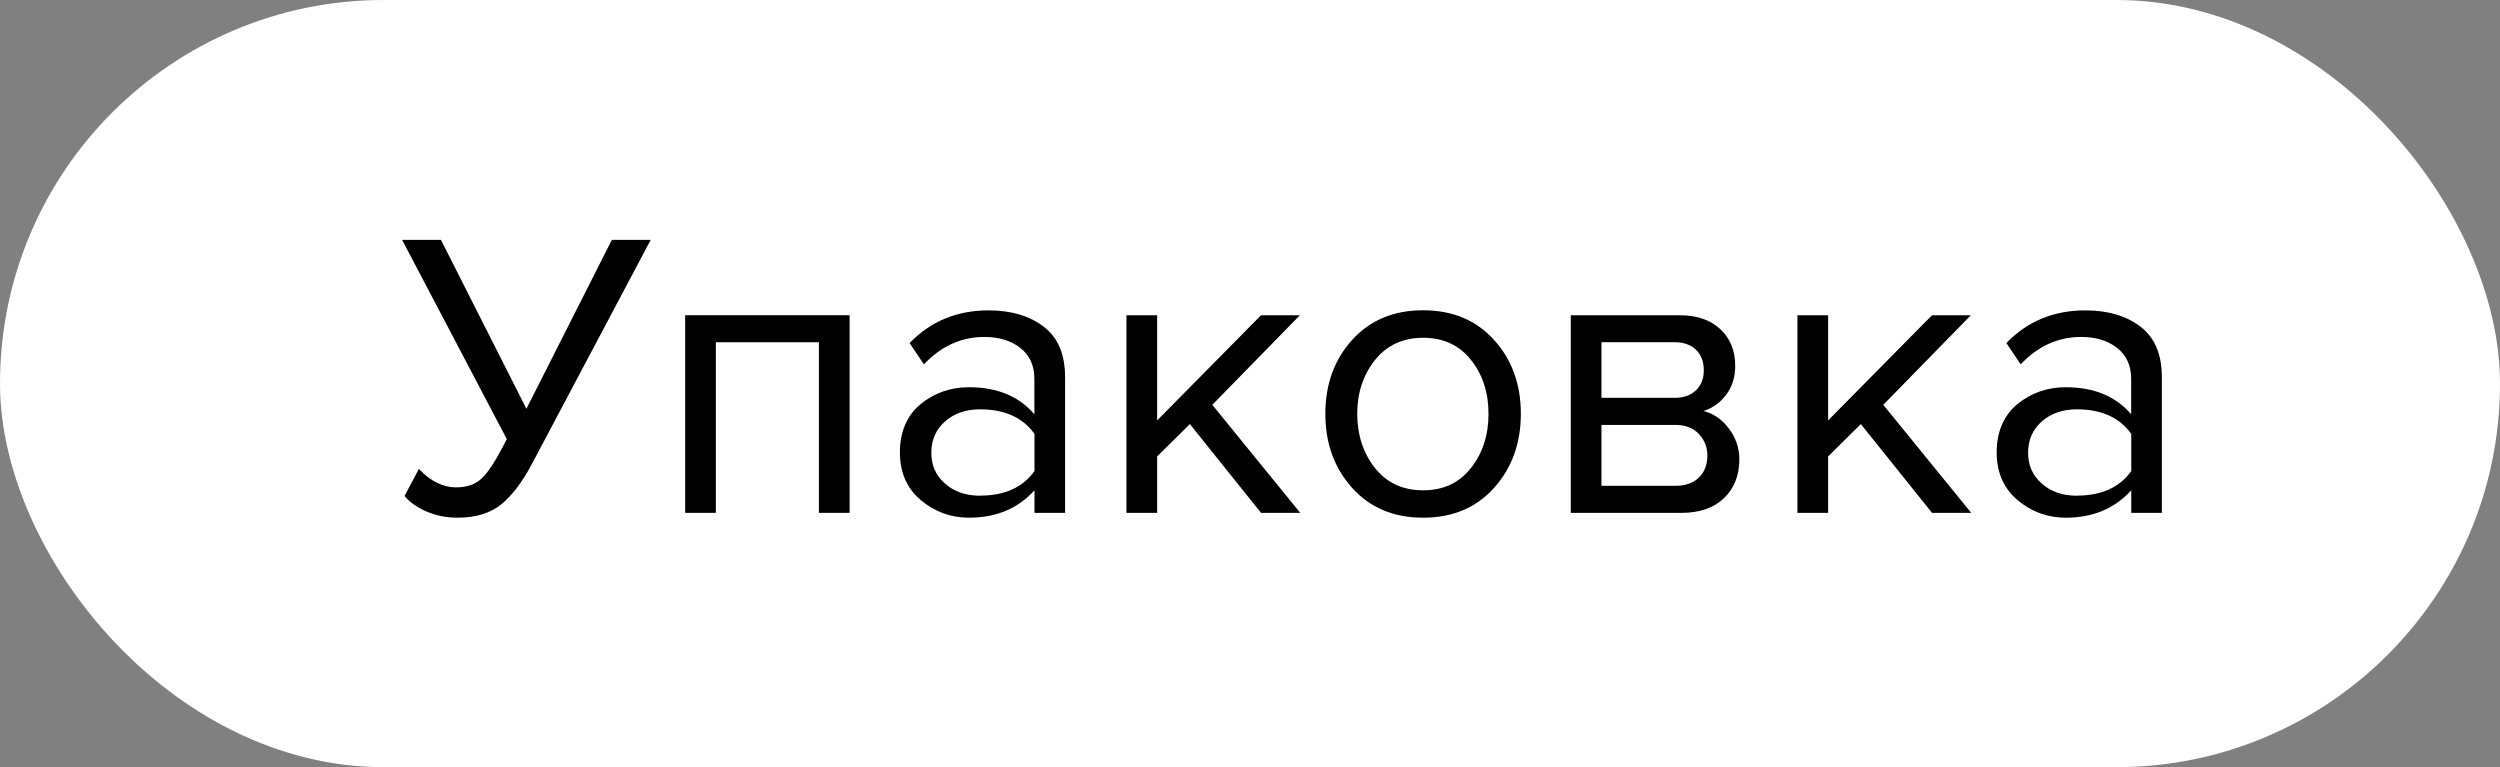 <?xml version="1.0" encoding="UTF-8"?> <svg xmlns="http://www.w3.org/2000/svg" id="_Слой_2" data-name="Слой 2" viewBox="0 0 272.89 83.74"><rect x="0" y="0" width="272.89" height="83.74" fill="#808080" stroke="none"/><g id="_Слой_1-2" data-name="Слой 1"><rect x="0" y="0" width="272.89" height="83.74" rx="41.87" ry="41.87" fill="#fff"></rect><g><path d="M49.96,56.51c-1.22,0-2.35-.22-3.39-.67s-1.85-1.01-2.41-1.7l1.56-2.95c1.28,1.34,2.63,2.01,4.06,2.01,1.13,0,2.03-.3,2.7-.89.67-.59,1.44-1.71,2.3-3.35l.54-1.03-11.43-21.75h4.24l9.33,18.44,9.33-18.44h4.24l-13,24.52c-1.04,1.96-2.16,3.42-3.35,4.38-1.19.95-2.77,1.43-4.73,1.43Z"></path><path d="M92.74,55.98h-3.35v-18.62h-11.25v18.62h-3.35v-21.57h17.95v21.57Z"></path><path d="M116.27,55.98h-3.35v-2.46c-1.82,2-4.2,2.99-7.14,2.99-2,0-3.75-.64-5.27-1.92-1.52-1.28-2.28-3.02-2.28-5.22s.75-4.01,2.25-5.25c1.5-1.23,3.27-1.85,5.29-1.85,3.07,0,5.45.98,7.14,2.95v-3.88c0-1.43-.51-2.55-1.52-3.35s-2.32-1.21-3.93-1.21c-2.53,0-4.73,1-6.61,2.99l-1.56-2.32c2.29-2.38,5.17-3.57,8.62-3.57,2.47,0,4.48.6,6.03,1.79,1.55,1.19,2.32,3.02,2.32,5.49v14.83ZM106.98,54.1c2.68,0,4.66-.89,5.94-2.68v-4.06c-1.28-1.79-3.26-2.68-5.94-2.68-1.55,0-2.82.44-3.82,1.32-1,.88-1.5,2.02-1.5,3.42s.5,2.49,1.5,3.37c1,.88,2.27,1.32,3.82,1.32Z"></path><path d="M141.94,55.98h-4.29l-7.77-9.69-3.57,3.53v6.16h-3.35v-21.57h3.35v11.48l11.34-11.48h4.24l-9.56,9.78,9.6,11.79Z"></path><path d="M163.09,53.25c-1.95,2.17-4.53,3.26-7.75,3.26s-5.8-1.09-7.75-3.26-2.92-4.87-2.92-8.08.97-5.9,2.92-8.06c1.95-2.16,4.53-3.24,7.75-3.24s5.8,1.08,7.75,3.24c1.95,2.16,2.92,4.85,2.92,8.06s-.98,5.91-2.92,8.08ZM150.09,51.09c1.29,1.62,3.04,2.43,5.25,2.43s3.94-.81,5.22-2.43c1.28-1.62,1.92-3.59,1.92-5.92s-.64-4.29-1.92-5.89c-1.28-1.61-3.02-2.41-5.22-2.41s-3.95.81-5.25,2.43c-1.29,1.62-1.94,3.58-1.94,5.87s.65,4.29,1.94,5.92Z"></path><path d="M183.56,55.98h-12.1v-21.57h11.88c1.88,0,3.36.51,4.44,1.52,1.09,1.01,1.63,2.35,1.63,4.02,0,1.22-.33,2.27-1,3.15s-1.5,1.47-2.48,1.76c1.1.27,2.03.91,2.79,1.92.76,1.01,1.14,2.13,1.14,3.35,0,1.76-.56,3.17-1.67,4.24-1.12,1.07-2.66,1.61-4.62,1.61ZM182.76,43.43c1.01,0,1.8-.28,2.37-.83s.85-1.27.85-2.17c0-.95-.28-1.7-.85-2.25s-1.36-.83-2.37-.83h-7.95v6.07h7.95ZM182.89,53.03c1.07,0,1.92-.3,2.54-.89.62-.59.94-1.4.94-2.41,0-.92-.31-1.71-.94-2.37-.62-.65-1.47-.98-2.54-.98h-8.08v6.65h8.08Z"></path><path d="M215.18,55.98h-4.29l-7.77-9.69-3.57,3.53v6.16h-3.35v-21.57h3.35v11.48l11.34-11.48h4.24l-9.56,9.78,9.6,11.79Z"></path><path d="M235.99,55.98h-3.35v-2.46c-1.82,2-4.2,2.99-7.14,2.99-2,0-3.75-.64-5.27-1.92-1.52-1.28-2.28-3.02-2.28-5.22s.75-4.01,2.25-5.25c1.5-1.23,3.27-1.85,5.29-1.85,3.07,0,5.45.98,7.14,2.95v-3.88c0-1.43-.51-2.55-1.52-3.35s-2.32-1.21-3.93-1.21c-2.53,0-4.73,1-6.61,2.99l-1.56-2.32c2.29-2.38,5.17-3.57,8.62-3.57,2.47,0,4.48.6,6.03,1.79,1.55,1.19,2.32,3.02,2.32,5.49v14.83ZM226.7,54.1c2.68,0,4.66-.89,5.94-2.68v-4.06c-1.28-1.79-3.26-2.68-5.94-2.68-1.55,0-2.82.44-3.82,1.32-1,.88-1.5,2.02-1.5,3.42s.5,2.49,1.5,3.37c1,.88,2.27,1.32,3.82,1.32Z"></path></g></g></svg> 
